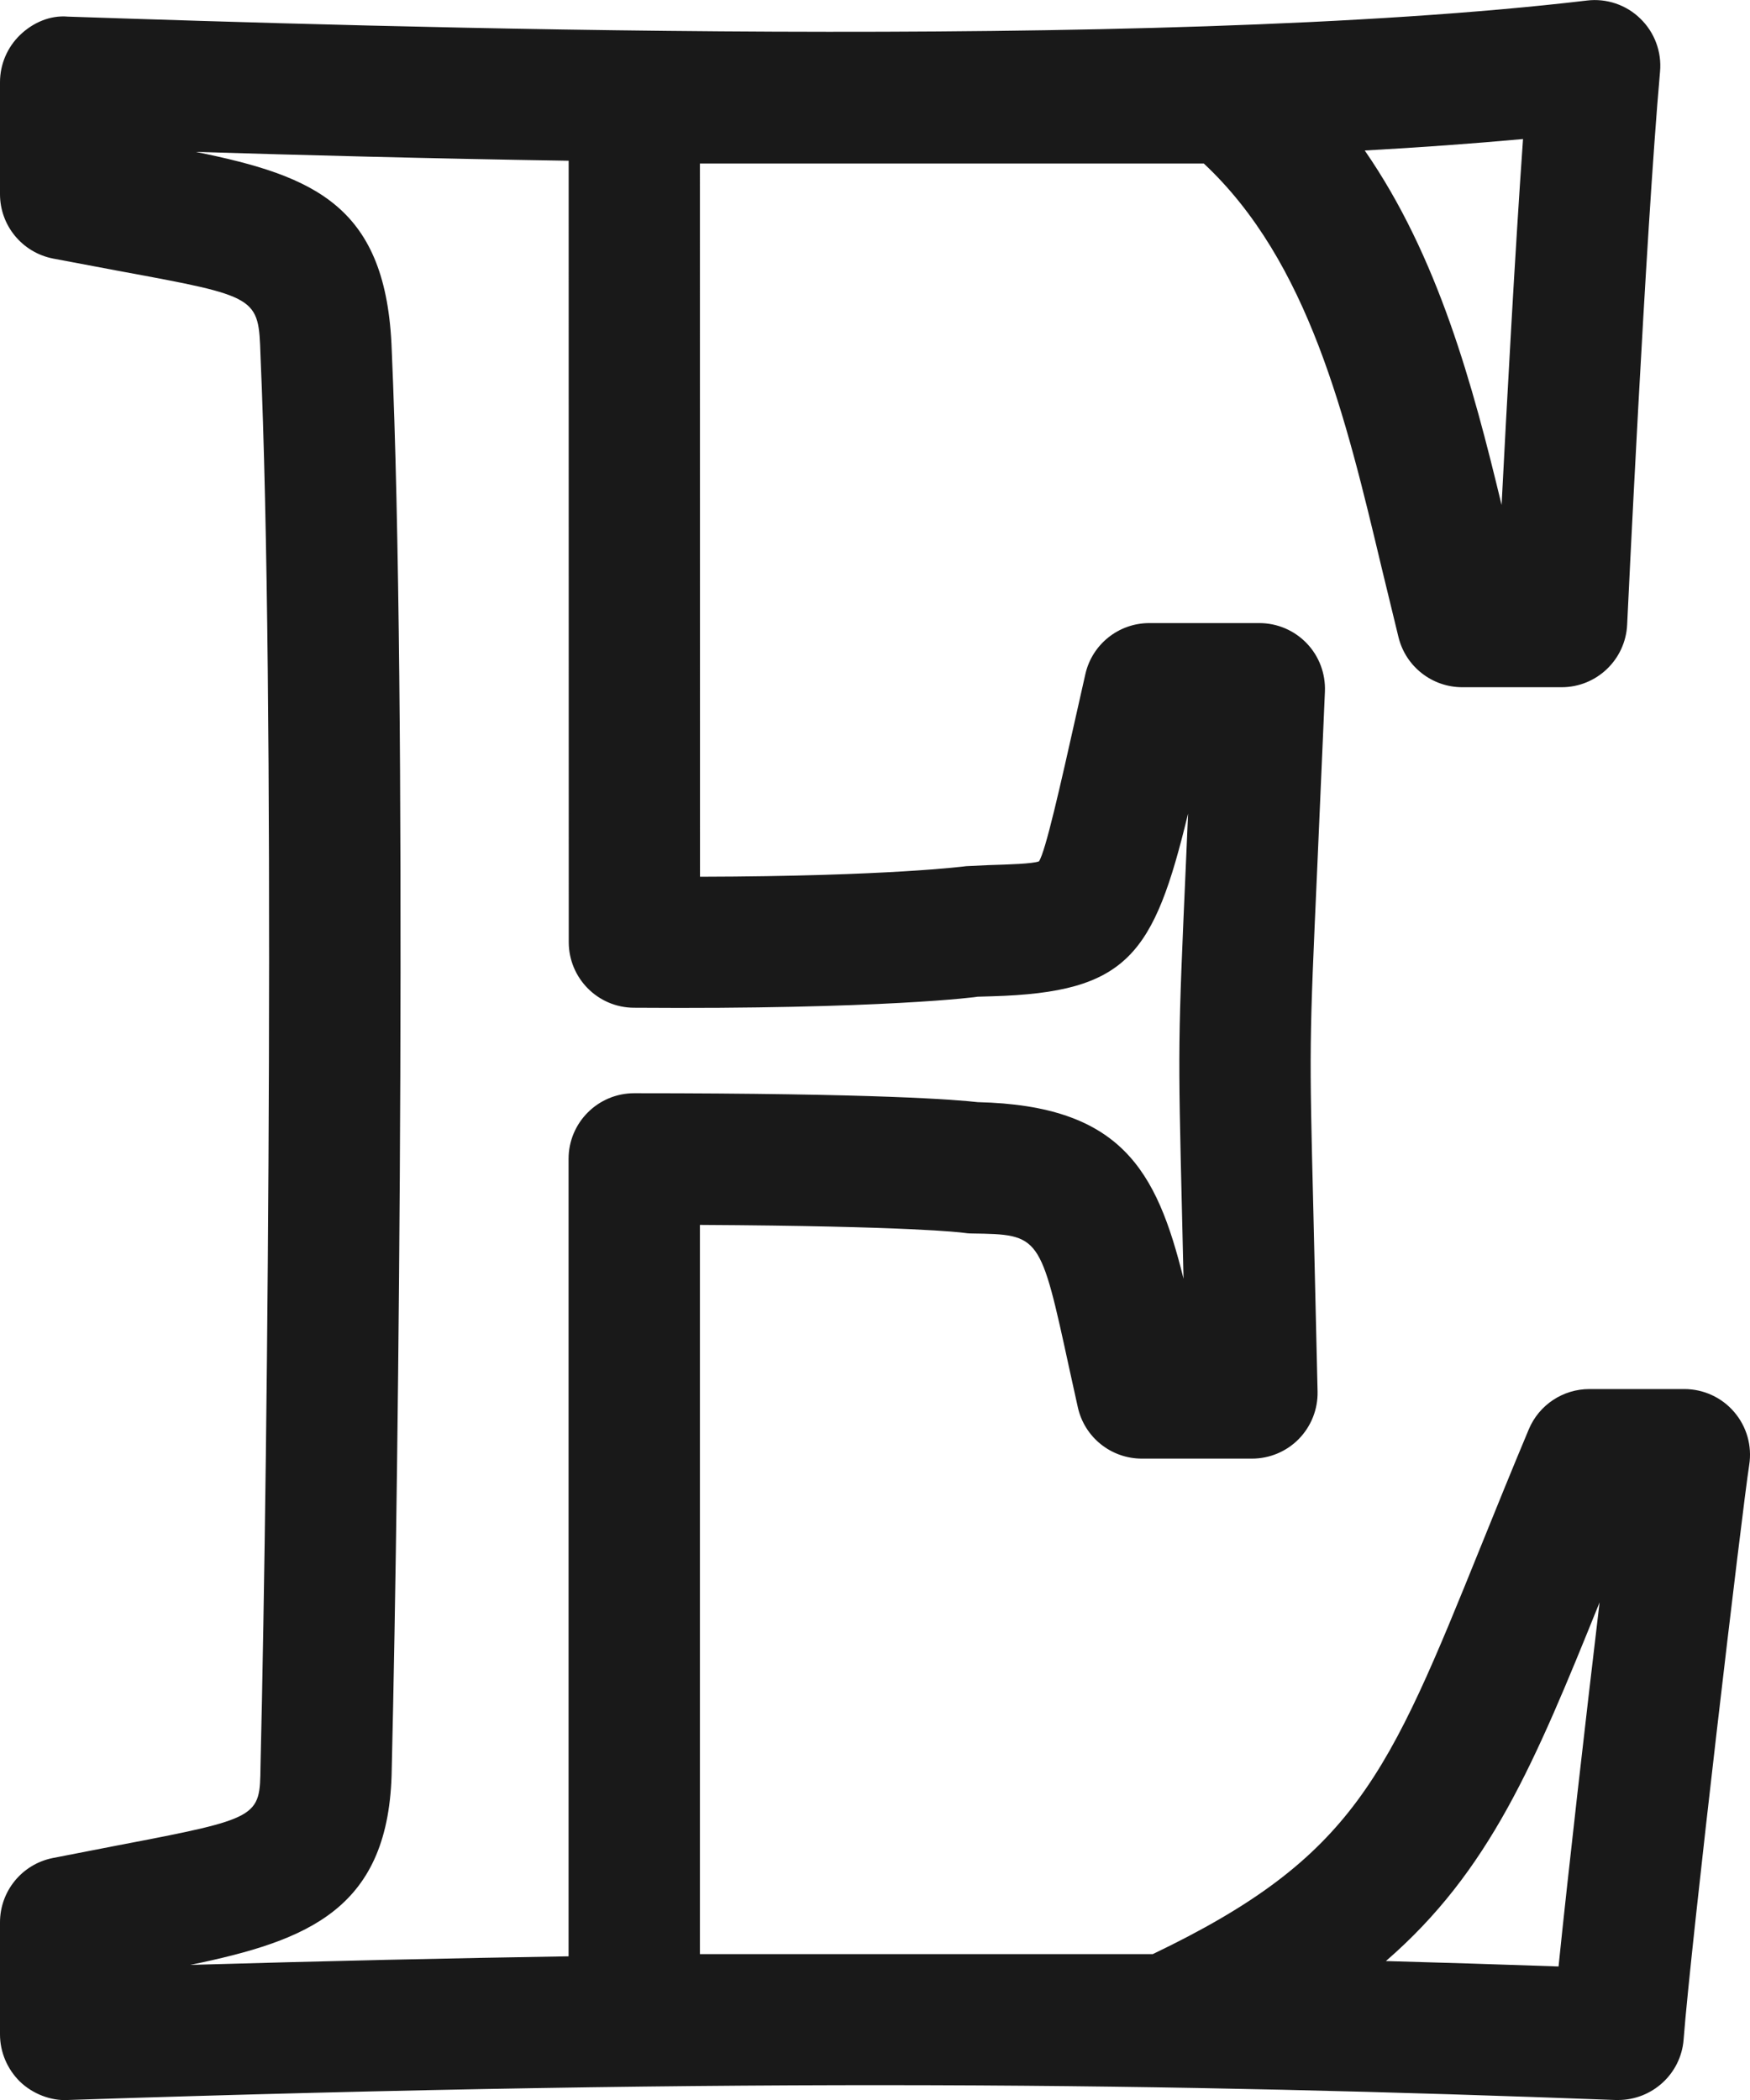 <?xml version="1.0" encoding="UTF-8" standalone="no"?><svg xmlns="http://www.w3.org/2000/svg" xmlns:xlink="http://www.w3.org/1999/xlink" fill="#191919" height="24" preserveAspectRatio="xMidYMid meet" version="1" viewBox="2.0 -0.0 20.0 24.0" width="20" zoomAndPan="magnify"><g id="change1_1"><path d="M20.493,24c-0.01,0-0.019,0-0.029,0c-5.086-0.191-9.82-0.259-17.69,0c-0.19,0.011-0.4-0.069-0.546-0.21 C2.083,23.647,2,23.453,2,23.25v-1.28c0-0.357,0.251-0.664,0.601-0.735l0.75-0.146c1.619-0.309,1.619-0.32,1.626-0.898 c0.09-3.75,0.167-12.337,0-16.13C4.955,3.391,4.955,3.391,3.366,3.098L2.607,2.955C2.254,2.886,2,2.578,2,2.219v-1.28 c0-0.203,0.083-0.398,0.229-0.539s0.344-0.228,0.546-0.21c3.379,0.112,12.356,0.408,17.362-0.184 c0.223-0.027,0.449,0.049,0.61,0.207c0.162,0.157,0.245,0.379,0.225,0.604c-0.167,1.883-0.374,6.278-0.376,6.322 c-0.019,0.4-0.349,0.715-0.749,0.715h-1.135c-0.344,0-0.644-0.234-0.728-0.567l-0.194-0.799c-0.41-1.721-0.833-3.498-2.032-4.619 H9.999L10,10.02c2.167-0.005,3.034-0.12,3.043-0.121l0.255-0.012c0.235-0.007,0.502-0.015,0.576-0.043 c0.075-0.113,0.242-0.856,0.435-1.717l0.095-0.422c0.077-0.342,0.381-0.584,0.731-0.584h1.257c0.205,0,0.4,0.083,0.542,0.231 s0.216,0.347,0.208,0.551l-0.087,1.997c-0.092,2.045-0.092,2.045-0.045,3.944l0.048,2.06c0.004,0.202-0.073,0.396-0.214,0.541 c-0.141,0.144-0.334,0.225-0.536,0.225H15.05c-0.352,0-0.656-0.244-0.732-0.587l-0.096-0.435c-0.334-1.539-0.334-1.539-1.113-1.551 c-0.036,0-0.072-0.004-0.107-0.009c-0.016-0.002-0.584-0.076-3.003-0.089v8.334h5.175c2.313-1.108,2.688-2.035,3.757-4.678 c0.163-0.403,0.34-0.841,0.541-1.32c0.117-0.279,0.39-0.46,0.692-0.46h1.086c0.219,0,0.428,0.096,0.57,0.263 c0.143,0.167,0.205,0.387,0.171,0.604c-0.077,0.487-0.665,5.461-0.75,6.57C21.21,23.7,20.883,24,20.493,24z M17.839,22.412 c0.66,0.018,1.315,0.039,1.973,0.062c0.108-1.058,0.309-2.815,0.469-4.161C19.535,20.159,19.026,21.383,17.839,22.412z M4.238,1.736c1.37,0.277,2.182,0.625,2.239,2.265c0.176,4.005,0.085,12.678,0,16.217c-0.021,1.599-0.951,1.959-2.302,2.238 c1.556-0.045,2.987-0.077,4.323-0.098v-9.114c0-0.414,0.336-0.75,0.75-0.75c2.79,0,3.691,0.075,3.926,0.102 c1.637,0.038,2.044,0.774,2.352,2.018l-0.017-0.735c-0.047-1.95-0.047-1.95,0.046-4.048l0.023-0.533 c-0.392,1.622-0.692,2.043-2.237,2.088l-0.171,0.005l0,0c0.03,0-1.081,0.147-3.928,0.126C8.832,11.514,8.5,11.179,8.5,10.767 l-0.001-8.93C6.896,1.812,5.423,1.772,4.238,1.736z M17.597,1.72c0.839,1.212,1.234,2.678,1.564,4.051 c0.06-1.165,0.153-2.883,0.245-4.182C18.836,1.641,18.229,1.685,17.597,1.72z" fill="inherit"/></g></svg>